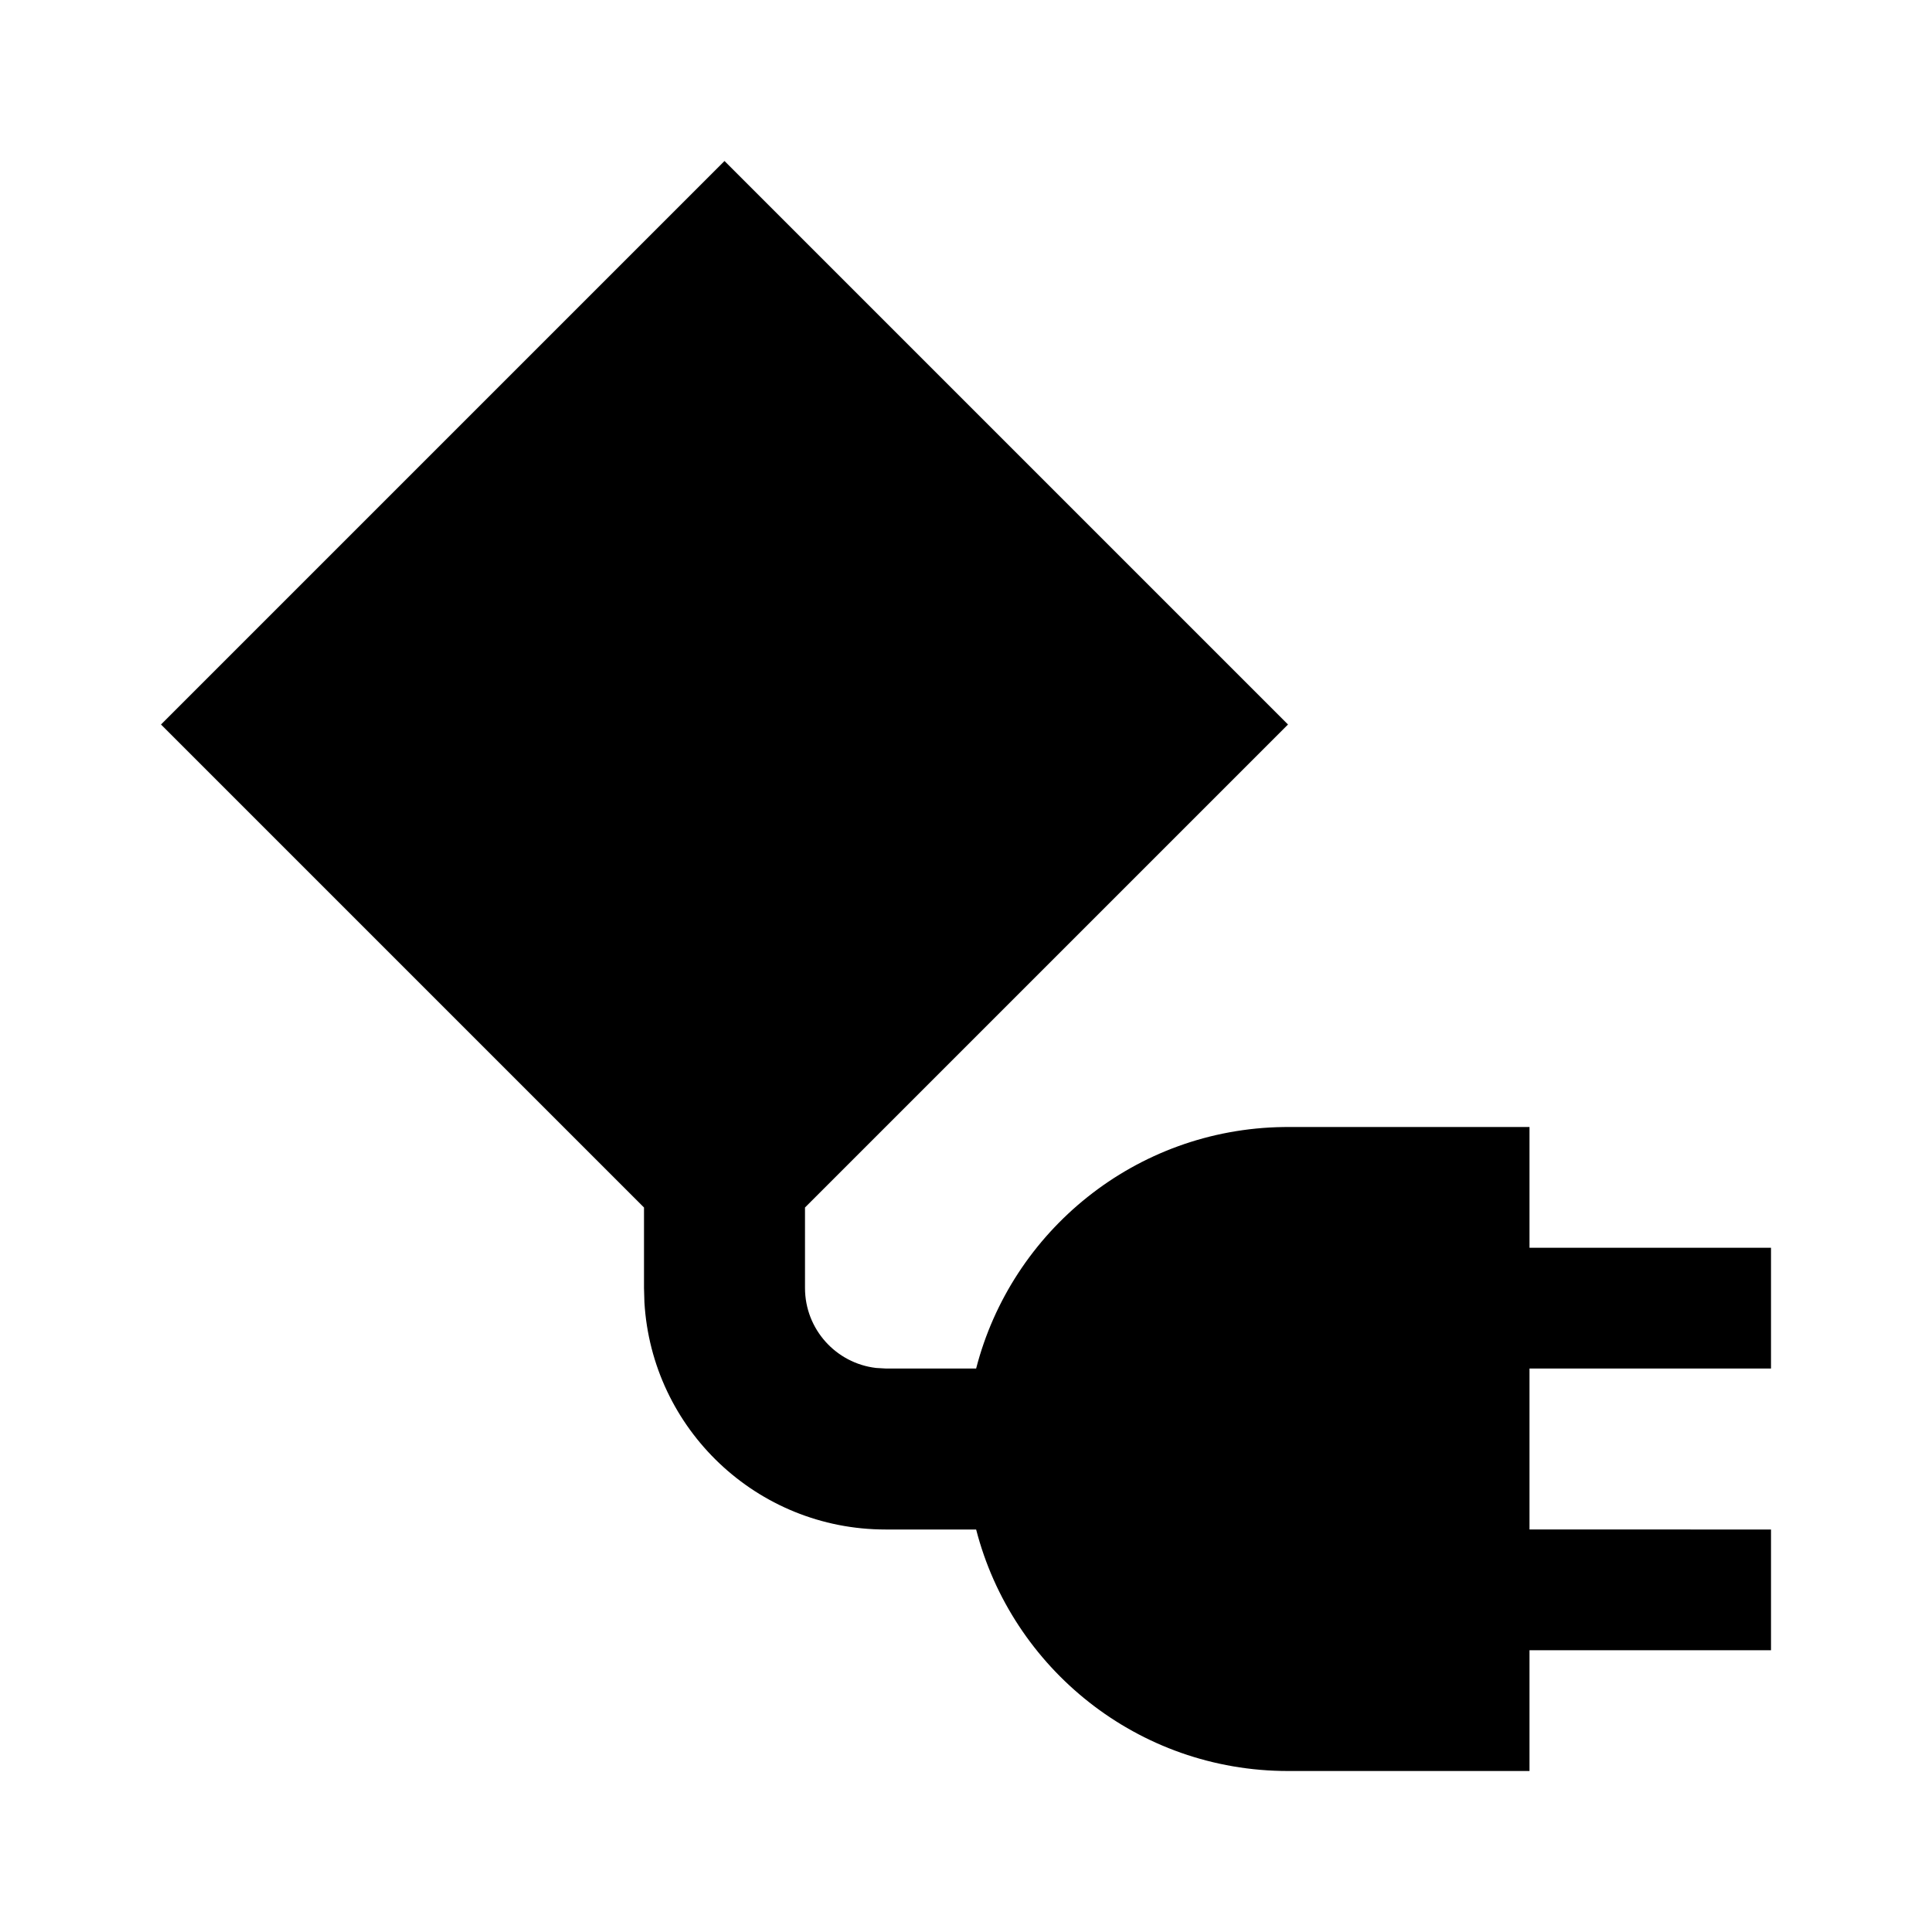 <?xml version="1.0" encoding="UTF-8"?>

<svg width="800px" height="800px" viewBox="0 0 512 512" version="1.1" xmlns="http://www.w3.org/2000/svg" xmlns:xlink="http://www.w3.org/1999/xlink">
    <title>connector-rhomb-filled</title>
    <g id="Page-1" stroke="none" stroke-width="1" fill="none" fill-rule="evenodd">
        <g id="add" fill="#000000" transform="translate(42.667, 42.667)">
            <path d="M149.333,7.10542736e-15 L298.667,149.333 L170.666,277.333 L170.667,298.667 C170.667,309.607 178.902,318.624 189.512,319.856 L192,320 L216.022,320 C225.4,283.563 258.239,256.545 297.476,256.008 L298.667,256 L362.667,256 L362.666,288 L426.667,288 L426.667,320 L362.666,320 L362.666,362.666 L426.667,362.667 L426.667,394.667 L362.666,394.666 L362.667,426.667 L298.667,426.667 C258.905,426.667 225.495,399.472 216.022,362.668 L192,362.667 C157.916,362.667 130.055,336.023 128.109,302.427 L128,298.667 L128,277.333 L7.10542736e-15,149.333 L149.333,7.10542736e-15 Z" id="Combined-Shape">

</path>
        </g>
    </g>
</svg>